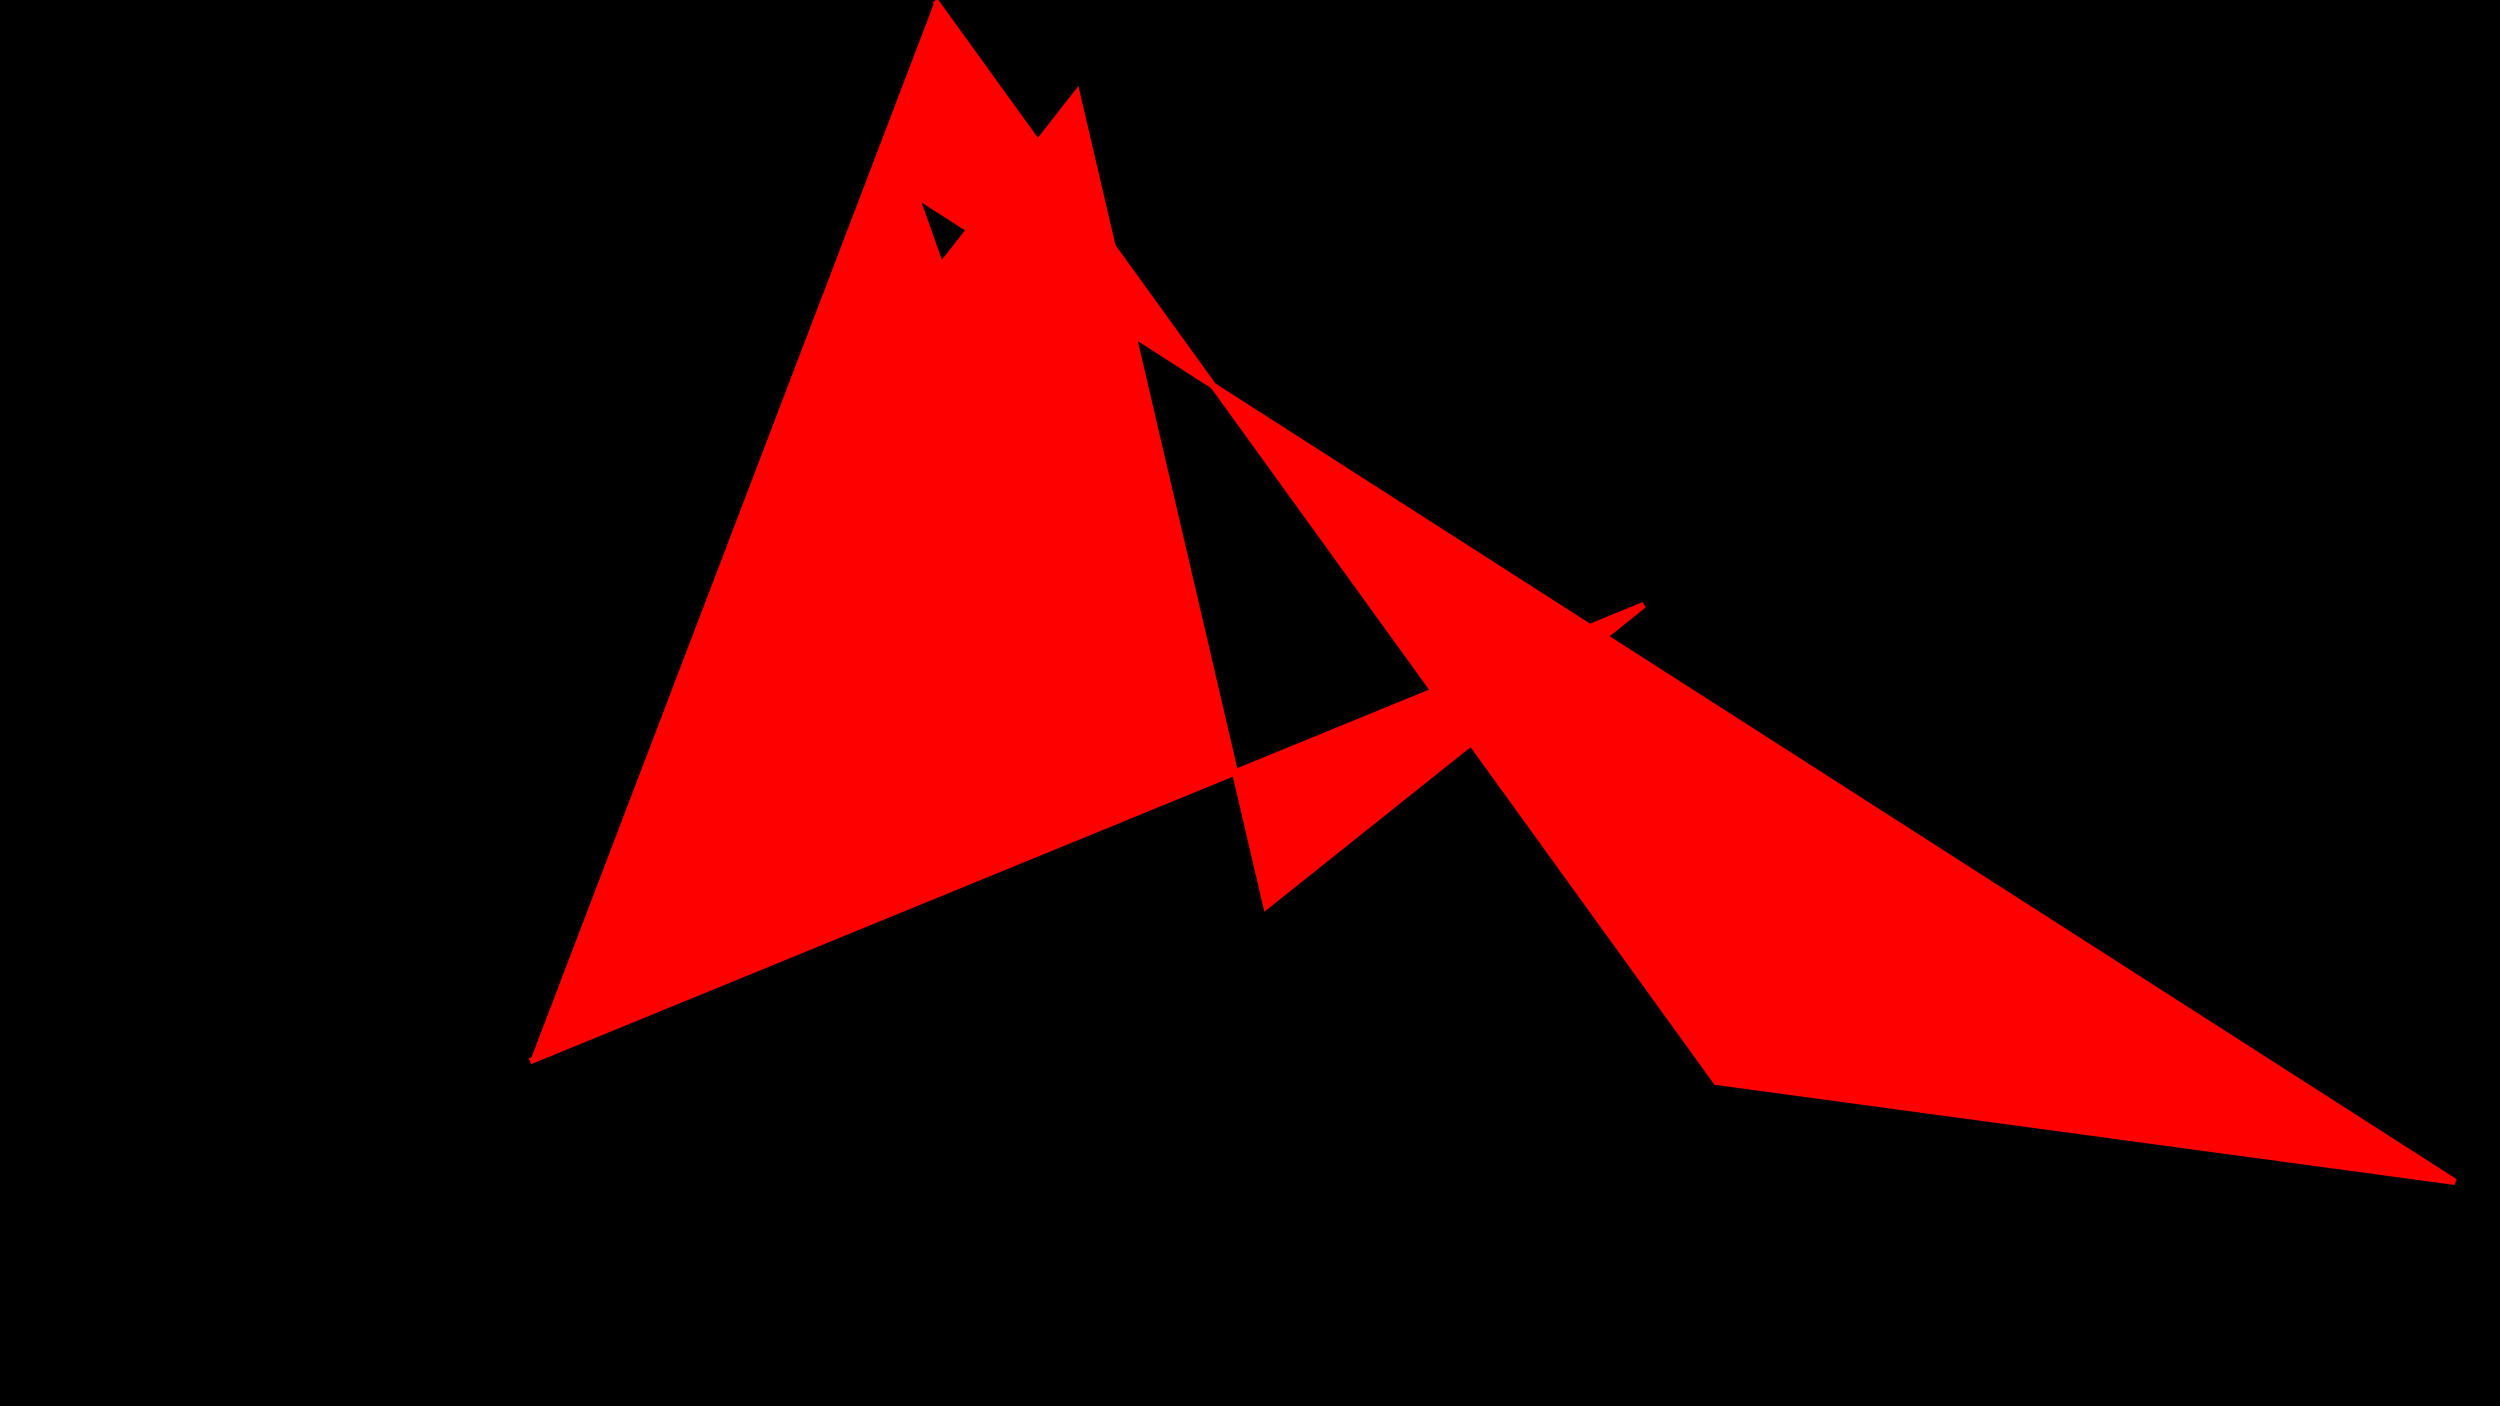 <svg viewBox='0 0 4e3 2250' xmlns='http://www.w3.org/2000/svg'><rect width='100%' height='100%' fill='black'/><path id='MP' fill='red' stroke='red' stroke-width='10' d='M848,1698 L2630,968 L2026,1450 L1723,149 L1480,458 L1812,1291 L1465,312 L3928,1891 L2746,1731 L1496,1'><animate id='MP' attributeName='stroke' dur='20s' values='red;red;red;red;green;gold;blue;black;white;green' repeatCount='indefinite'/></path></svg>
